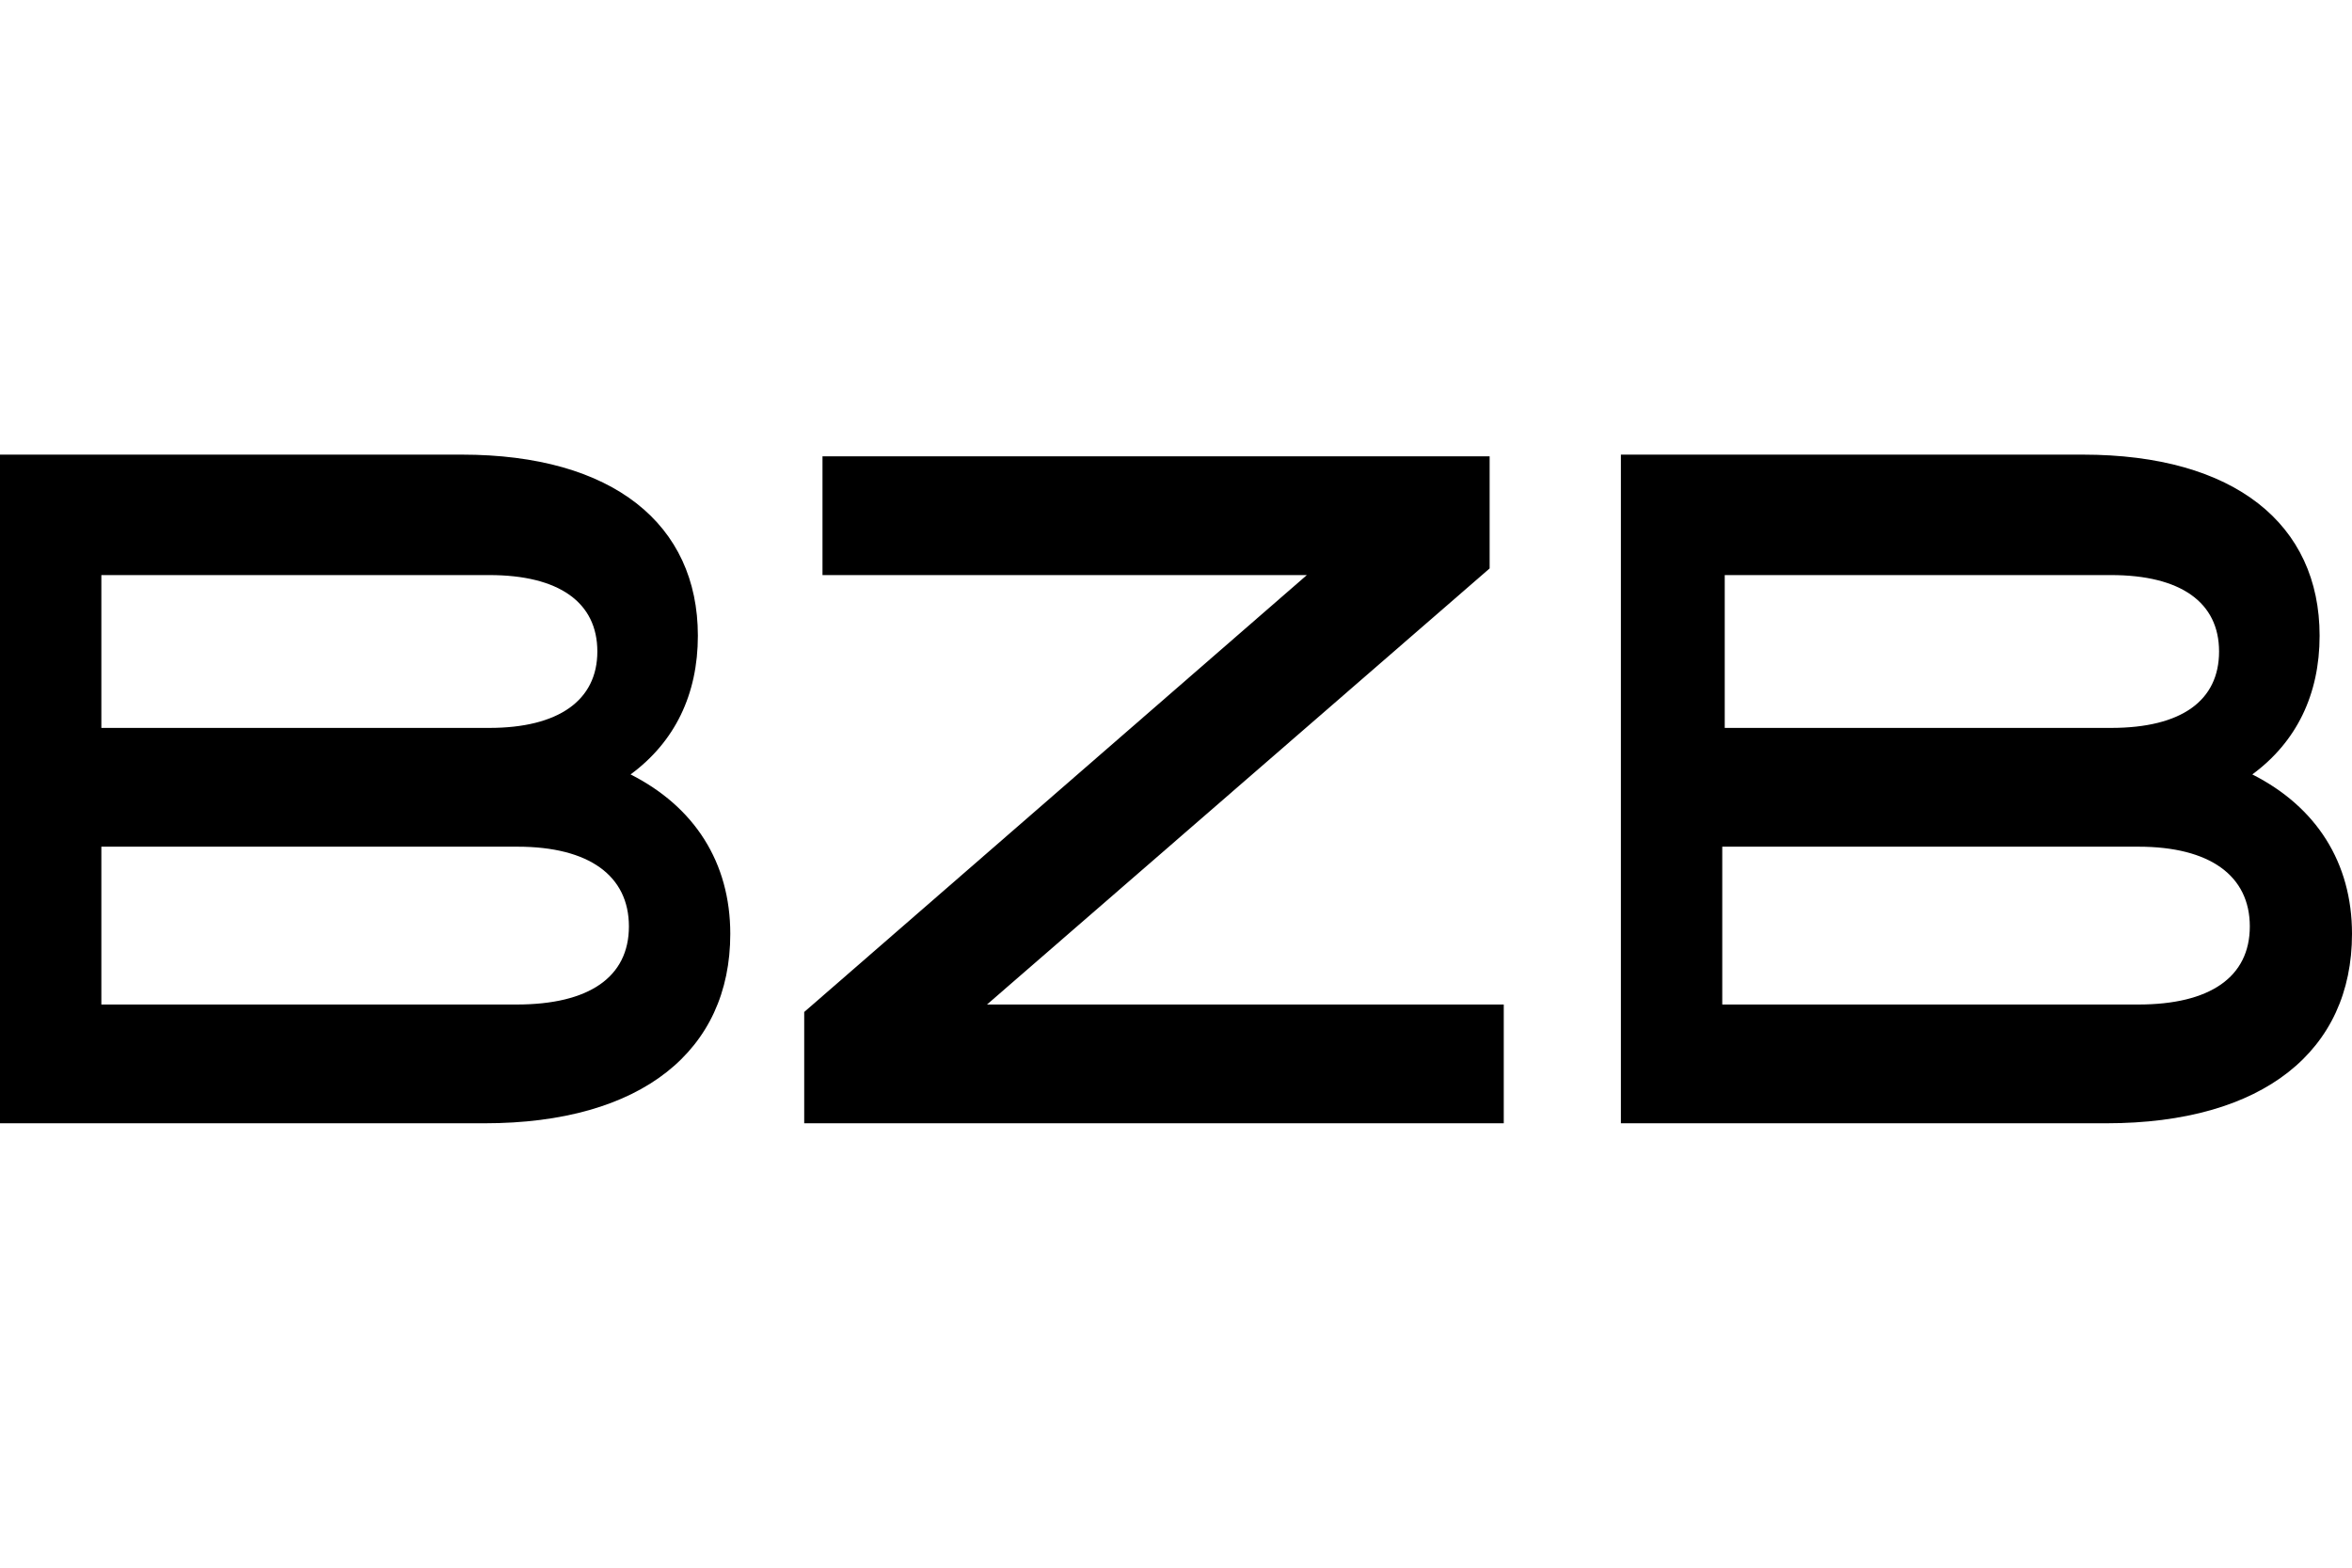 <?xml version="1.0" encoding="UTF-8"?><svg width="150" height="100" viewBox="0 0 150 100" fill="none" xmlns="http://www.w3.org/2000/svg">
<g clip-path="url(#clip0_915_10526)">
<g clip-path="url(#clip1_915_10526)">
<path d="M52.455 29.106V36.683H83.345L51.289 64.553V71.653H95.903V64.076H62.946L95.002 36.259V29.106H52.455Z" fill="black"/>
<path d="M31.208 36.683C35.659 36.683 38.096 38.431 38.096 41.557C38.096 44.684 35.606 46.432 31.208 46.432H6.464V36.683H31.208ZM32.957 64.076H6.464V54.009H33.01C37.566 54.009 40.109 55.863 40.109 59.095C40.109 62.327 37.566 64.076 32.957 64.076ZM0 71.653H30.89C40.957 71.653 46.574 66.99 46.574 59.572C46.574 55.016 44.295 51.466 40.215 49.399C43.024 47.333 44.507 44.313 44.507 40.551C44.507 33.451 39.103 29 29.46 29H0V71.653Z" fill="black"/>
<path d="M134.634 36.683C139.085 36.683 141.522 38.431 141.522 41.557C141.522 44.684 139.138 46.432 134.634 46.432H109.996V36.683H134.634ZM136.383 64.076H109.838V54.009H136.383C140.94 54.009 143.483 55.863 143.483 59.095C143.483 62.327 140.94 64.076 136.383 64.076ZM103.426 71.653H134.317C144.384 71.653 150 66.99 150 59.572C150 55.016 147.722 51.466 143.642 49.399C146.45 47.333 147.934 44.313 147.934 40.551C147.934 33.451 142.529 29 132.833 29H103.373V71.653H103.426Z" fill="black"/>
</g>
</g>
<defs>
<clipPath id="clip0_915_10526">
<rect width="150" height="100" fill="white"/>
</clipPath>
<clipPath id="clip1_915_10526">
<rect width="150" height="42.653" fill="white" transform="translate(0 29)"/>
</clipPath>
</defs>
</svg>
